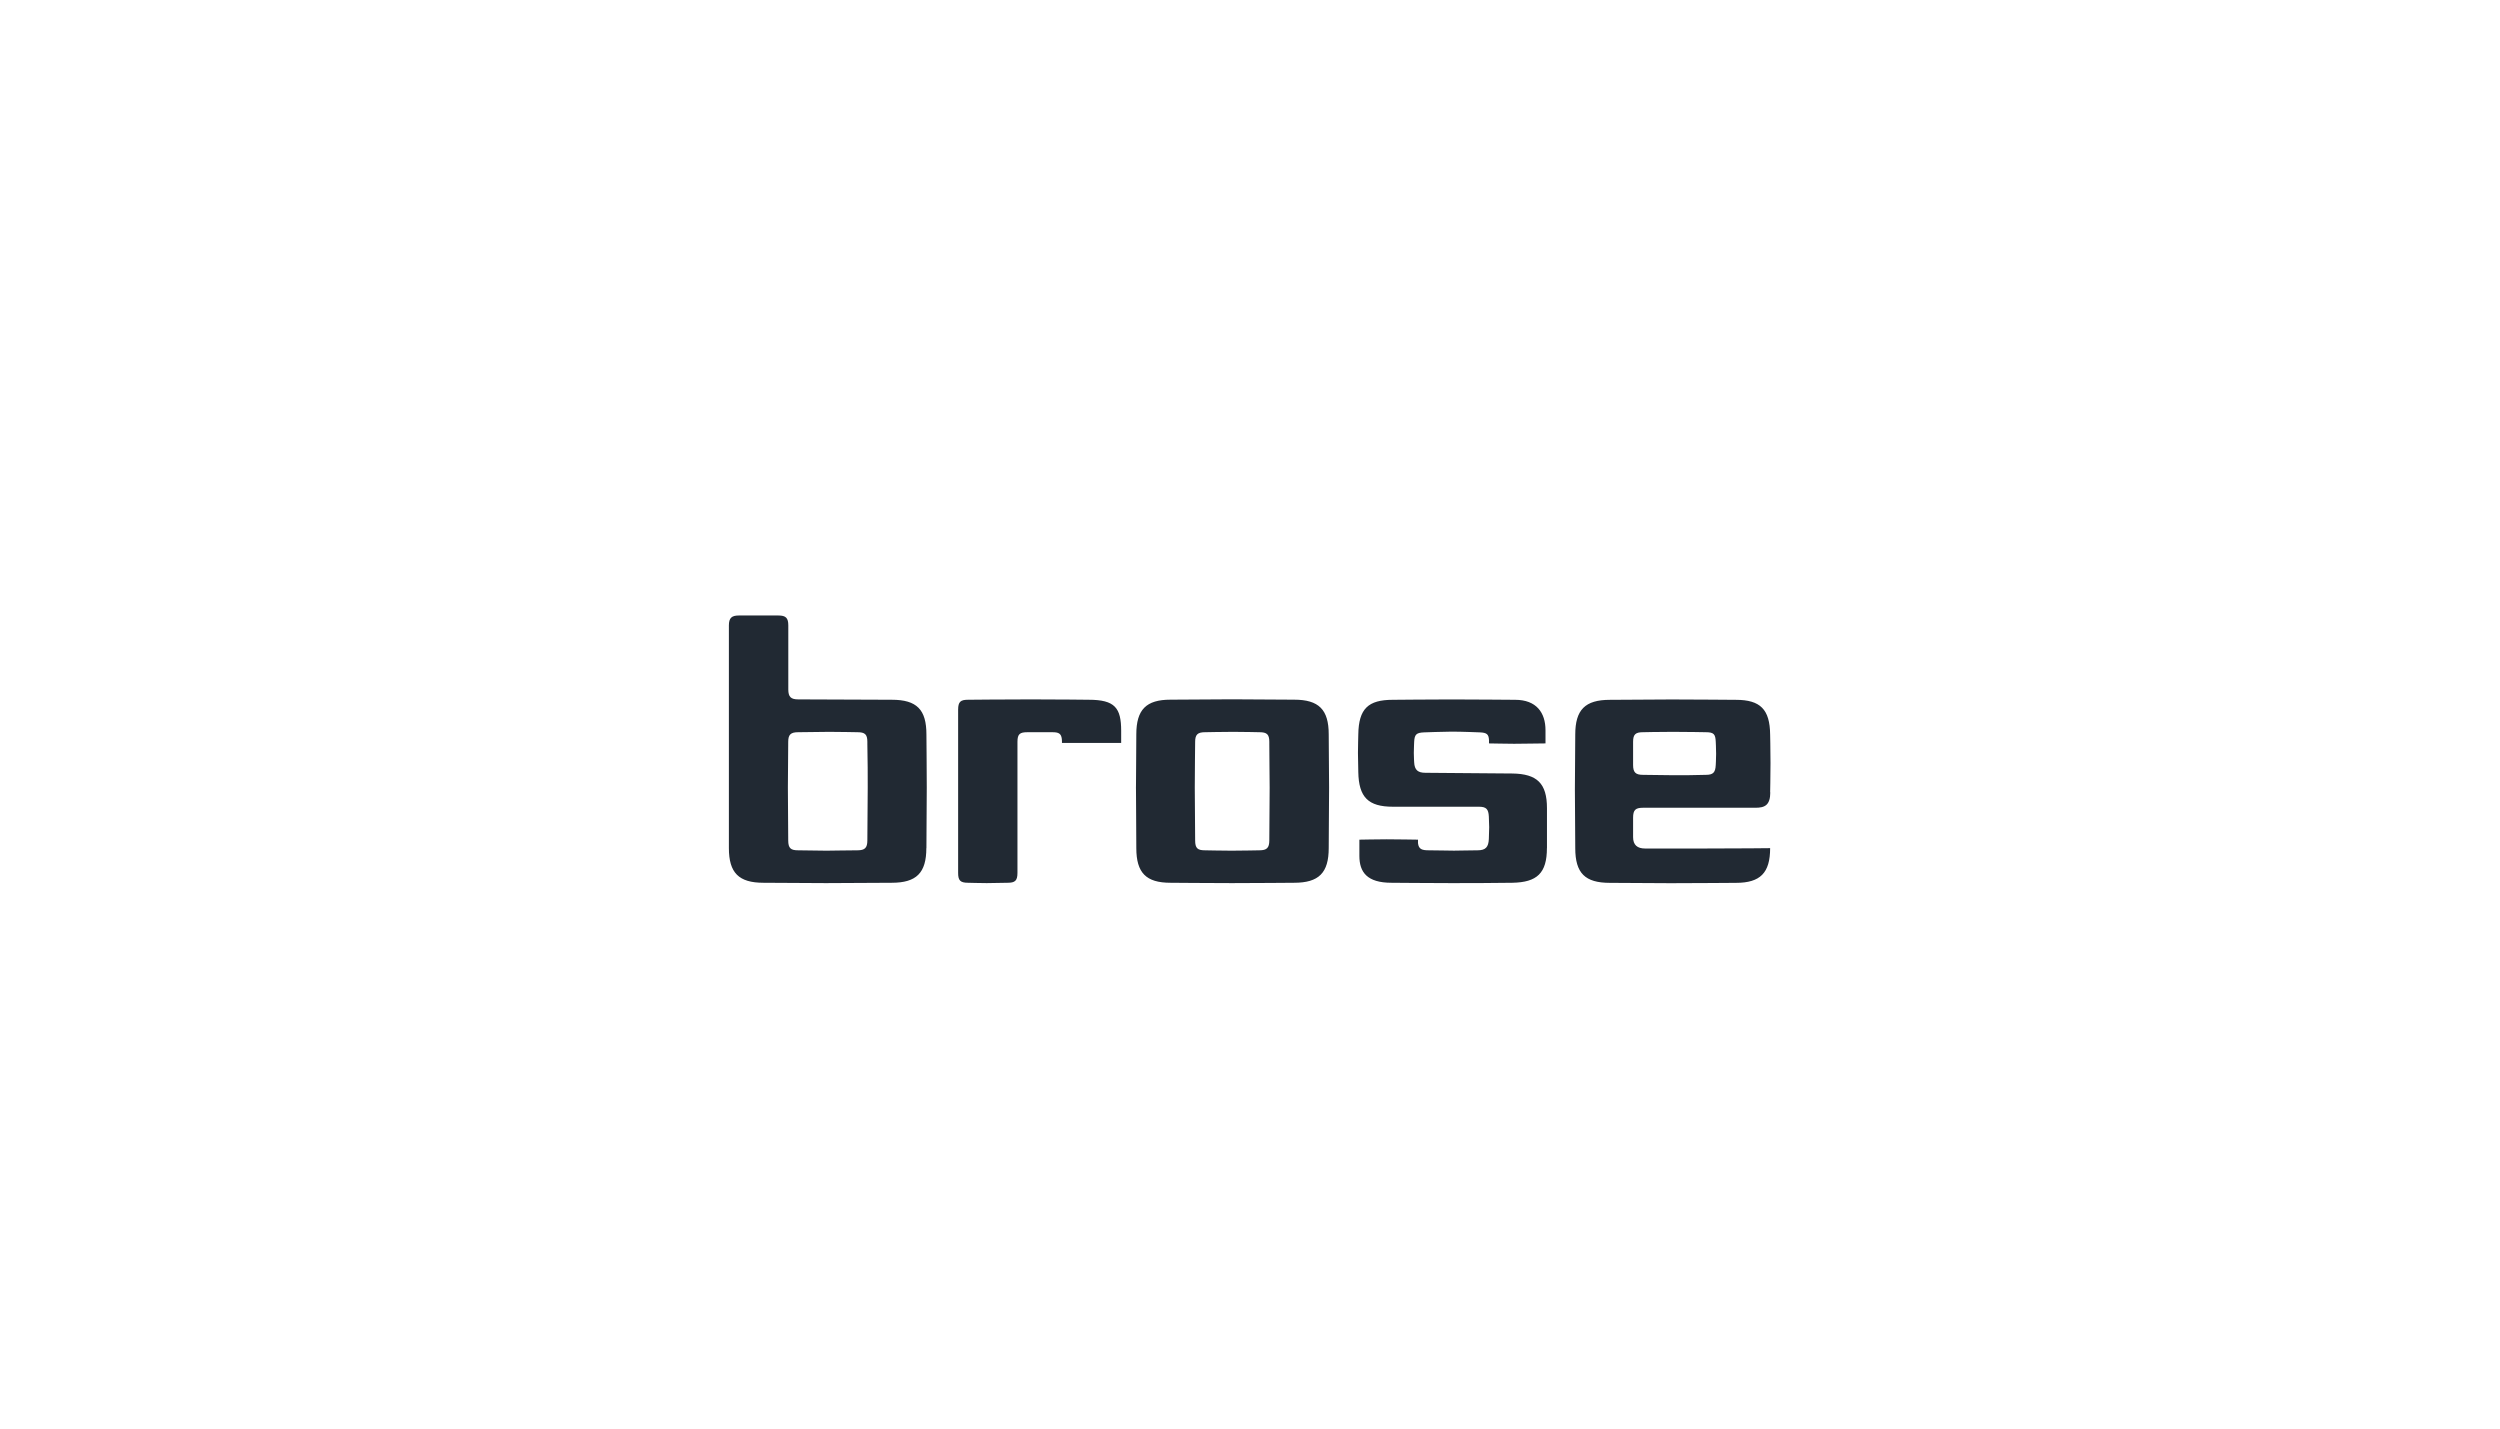 <?xml version="1.0" encoding="UTF-8" standalone="no"?> <svg xmlns="http://www.w3.org/2000/svg" xmlns:xlink="http://www.w3.org/1999/xlink" xmlns:serif="http://www.serif.com/" width="100%" height="100%" viewBox="0 0 420 240" version="1.1" xml:space="preserve" style="fill-rule:evenodd;clip-rule:evenodd;stroke-linejoin:round;stroke-miterlimit:2;"> <g transform="matrix(1,0,0,1,-7450,0)"> <g id="logo-brose-SVG" transform="matrix(0.164,0,0,0.159,6230.52,-75.172)"> <rect x="7435.59" y="473.778" width="2560.89" height="1512.62" style="fill:none;"></rect> <g id="path32" transform="matrix(2.693,0,0,2.784,8182.52,1123.11)"> <path d="M311.17,88.27C311.17,97.81 307.41,101.27 298.01,101.44C289.01,101.57 281.75,101.57 274.63,101.57C267.77,101.57 252.05,101.44 252.05,101.44C242.78,101.44 239.83,97.44 239.83,91.23L239.83,85.08C241.26,85.08 245.67,84.94 250.23,84.94C255.23,84.94 260.5,85.08 262.13,85.08L262.13,86.4C262.39,88.76 263.73,89.12 266.25,89.12C266.25,89.12 277.8,89.26 275.78,89.26C274.04,89.26 284.78,89.12 284.78,89.12C287.87,89.12 288.94,87.91 289.08,84.82C289.08,84.82 289.21,81.15 289.21,80.34C289.21,79.53 289.08,76.34 289.08,76.34C288.94,73.52 288.14,72.58 285.31,72.58L252.59,72.58C243.19,72.58 239.59,68.96 239.42,59.42C239.42,59.42 239.29,52.71 239.29,52.17C239.29,50.02 239.42,45.17 239.42,45.17C239.56,35.36 243.19,32 252.59,32C252.59,32 267.77,31.86 274.76,31.86C281.75,31.86 299.08,32 299.08,32C307.14,32 310.63,36.84 310.63,43.55L310.63,48.55C307.54,48.55 302.95,48.69 298.71,48.69C294.71,48.69 290.99,48.55 289.14,48.55L289.14,47.27C289.01,45.06 288.3,44.47 285.66,44.36C285.66,44.36 278.94,44.08 274.92,44.08C272.09,44.08 264.43,44.36 264.43,44.36C261.48,44.49 260.81,45.16 260.67,47.98C260.67,47.98 260.54,50.84 260.54,52.19C260.54,53.54 260.67,55.7 260.67,55.7C260.81,58.7 262.15,59.7 264.97,59.7L298.03,59.97C307.43,60.1 311.19,63.72 311.19,73.13L311.19,88.29L311.17,88.27ZM228.17,88.27C228.17,97.68 224.41,101.44 215,101.44C215,101.44 198.74,101.57 191.35,101.57C183.96,101.57 167.98,101.44 167.98,101.44C158.71,101.44 154.98,97.68 154.98,88.27C154.98,88.27 154.84,60.86 154.84,65.27C154.84,69.68 154.98,45.12 154.98,45.12C154.98,35.71 158.74,31.95 167.98,31.95C167.98,31.95 185.98,31.81 191.35,31.81C197,31.81 215,31.95 215,31.95C224.41,31.95 228.17,35.71 228.17,45.12C228.17,45.12 228.31,60.57 228.31,65.27C228.31,70.27 228.17,88.27 228.17,88.27M126.7,48.37C126.7,47.98 126.7,47.19 126.64,46.84C126.4,44.77 125.38,44.3 123.07,44.3L113.54,44.3C110.71,44.3 109.77,44.97 109.77,47.92L109.77,97.68C109.77,100.68 108.83,101.44 106.01,101.44C106.01,101.44 100.23,101.57 98.08,101.57C95.93,101.57 90.96,101.44 90.96,101.44C87.96,101.44 87.2,100.5 87.2,97.68L87.2,35.74C87.2,32.74 88.14,31.98 90.96,31.98C90.96,31.98 104.8,31.84 114.96,31.84C124.77,31.84 136.86,31.98 136.86,31.98C146.86,31.98 149.22,35.07 149.22,43.8L149.22,48.37L126.7,48.37ZM75.11,88.27C75.11,97.68 71.35,101.44 61.94,101.44C61.94,101.44 43.4,101.57 36.94,101.57C31.17,101.57 13.16,101.44 13.16,101.44C3.76,101.44 0,97.68 0,88.27L0,3.76C0,0.94 1.07,0 3.76,0L18.84,0C21.67,0 22.6,0.94 22.6,3.76L22.6,28.08C22.6,30.9 23.6,31.84 26.37,31.84L61.97,31.98C71.51,31.98 75.14,35.74 75.14,45.15C75.14,45.15 75.27,59.25 75.27,65.3C75.27,71.35 75.14,88.3 75.14,88.3M396.14,67.06C396.14,72.06 393.99,72.97 390.5,72.97L347.72,72.97C344.9,72.97 343.95,73.78 343.95,76.73L343.95,84.15C343.95,87.1 345.57,88.44 348.53,88.44L370.29,88.44C384.74,88.44 396.08,88.3 396.08,88.3C396.08,97.71 392.32,101.47 383.08,101.47C383.08,101.47 366.02,101.6 358.23,101.6C351.78,101.6 335.12,101.47 335.12,101.47C325.71,101.47 321.95,97.84 321.95,88.3C321.95,88.3 321.81,67.48 321.81,66C321.81,63.18 321.95,45.18 321.95,45.18C321.95,35.77 325.71,32.01 335.12,32.01C335.12,32.01 352.31,31.87 358.63,31.87C365.48,31.87 383.08,32.01 383.08,32.01C392.35,32.01 395.98,35.64 396.08,45.18C396.08,45.18 396.22,50.83 396.22,56.05C396.22,60.89 396.08,67.2 396.08,67.2L396.14,67.06ZM359.13,44.16C353.63,44.16 347.72,44.3 347.72,44.3C344.9,44.3 343.95,45.1 343.95,47.92L343.95,56.72C343.95,59.54 344.9,60.48 347.72,60.48C347.72,60.48 357.79,60.62 359.13,60.62C363.3,60.62 367.46,60.62 371.63,60.48C374.45,60.48 375.26,59.54 375.39,56.72C375.39,56.72 375.53,54.28 375.53,52.53C375.53,50.53 375.39,47.92 375.39,47.92C375.26,45.1 374.72,44.3 371.63,44.3C371.63,44.3 364.24,44.16 359.13,44.16M205.57,47.92C205.57,45.1 204.63,44.3 201.81,44.3C201.81,44.3 195.49,44.16 191.86,44.16C188.23,44.16 181.11,44.3 181.11,44.3C178.3,44.3 177.36,45.23 177.36,47.92C177.36,47.92 177.22,60.46 177.22,65.3C177.22,70.67 177.36,85.36 177.36,85.36C177.36,88.36 178.3,89.12 181.11,89.12C181.11,89.12 187.96,89.26 191.19,89.26C194.69,89.26 201.81,89.12 201.81,89.12C204.63,89.12 205.57,88.18 205.57,85.36C205.57,85.36 205.7,65.97 205.7,65.3C205.7,62.3 205.57,53.88 205.57,48.77L205.57,47.92ZM52.67,47.92C52.67,45.1 51.73,44.3 48.91,44.3C48.91,44.3 41.52,44.16 38.16,44.16C35.34,44.16 26.34,44.3 26.34,44.3C23.52,44.3 22.57,45.23 22.57,47.92C22.57,47.92 22.44,61.27 22.44,65.3C22.44,69.86 22.57,85.36 22.57,85.36C22.57,88.36 23.57,89.12 26.34,89.12C26.34,89.12 35.21,89.26 37.09,89.26C38.97,89.26 45.28,89.12 48.91,89.12C51.73,89.12 52.67,88.18 52.67,85.36C52.67,85.36 52.81,69.06 52.81,65.3C52.81,62.07 52.81,53.88 52.67,48.77L52.67,47.92Z" style="fill:rgb(33,41,51);fill-rule:nonzero;"></path> </g> </g> </g> </svg> 